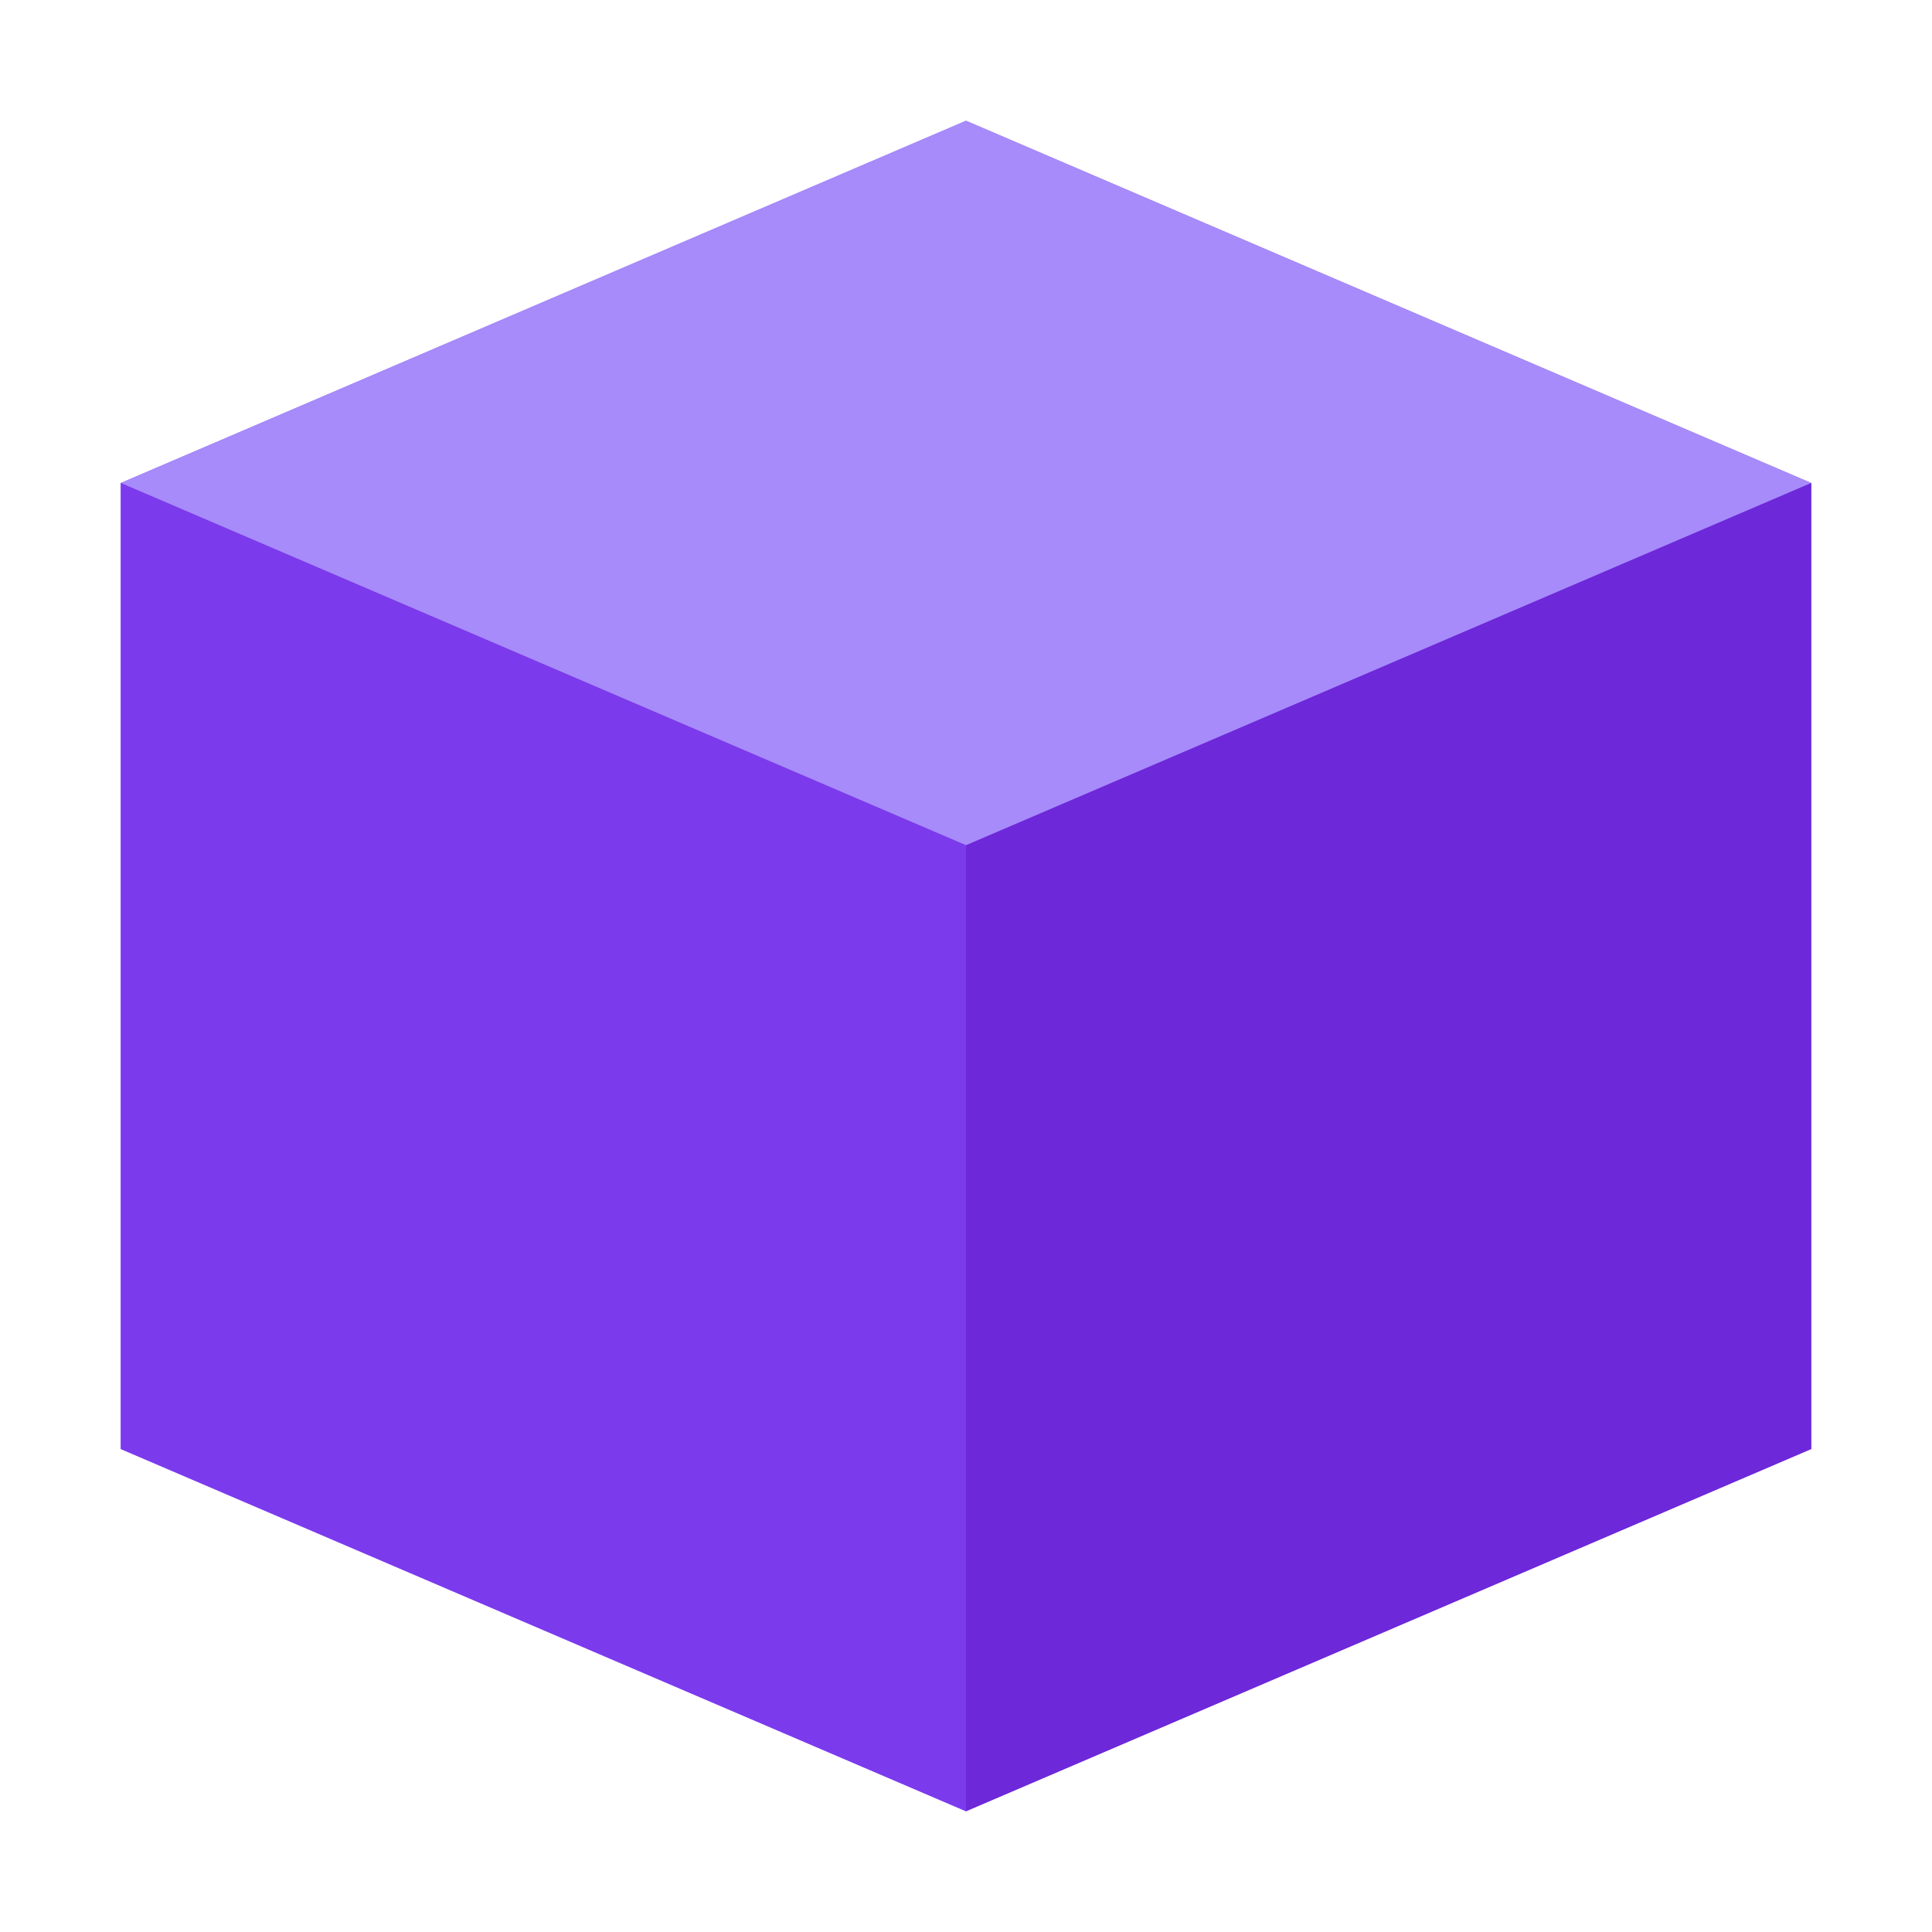 <svg xmlns="http://www.w3.org/2000/svg" width="32" height="32" viewBox="0 0 32 32" fill="none">
  <path d="M16 2L2 8V24L16 30L30 24V8L16 2Z" fill="#8B5CF6"/>
  <path d="M16 2L2 8L16 14L30 8L16 2Z" fill="#A78BFA"/>
  <path d="M16 30V14L2 8V24L16 30Z" fill="#7C3AED"/>
  <path d="M16 30V14L30 8V24L16 30Z" fill="#6D28D9"/>
</svg>